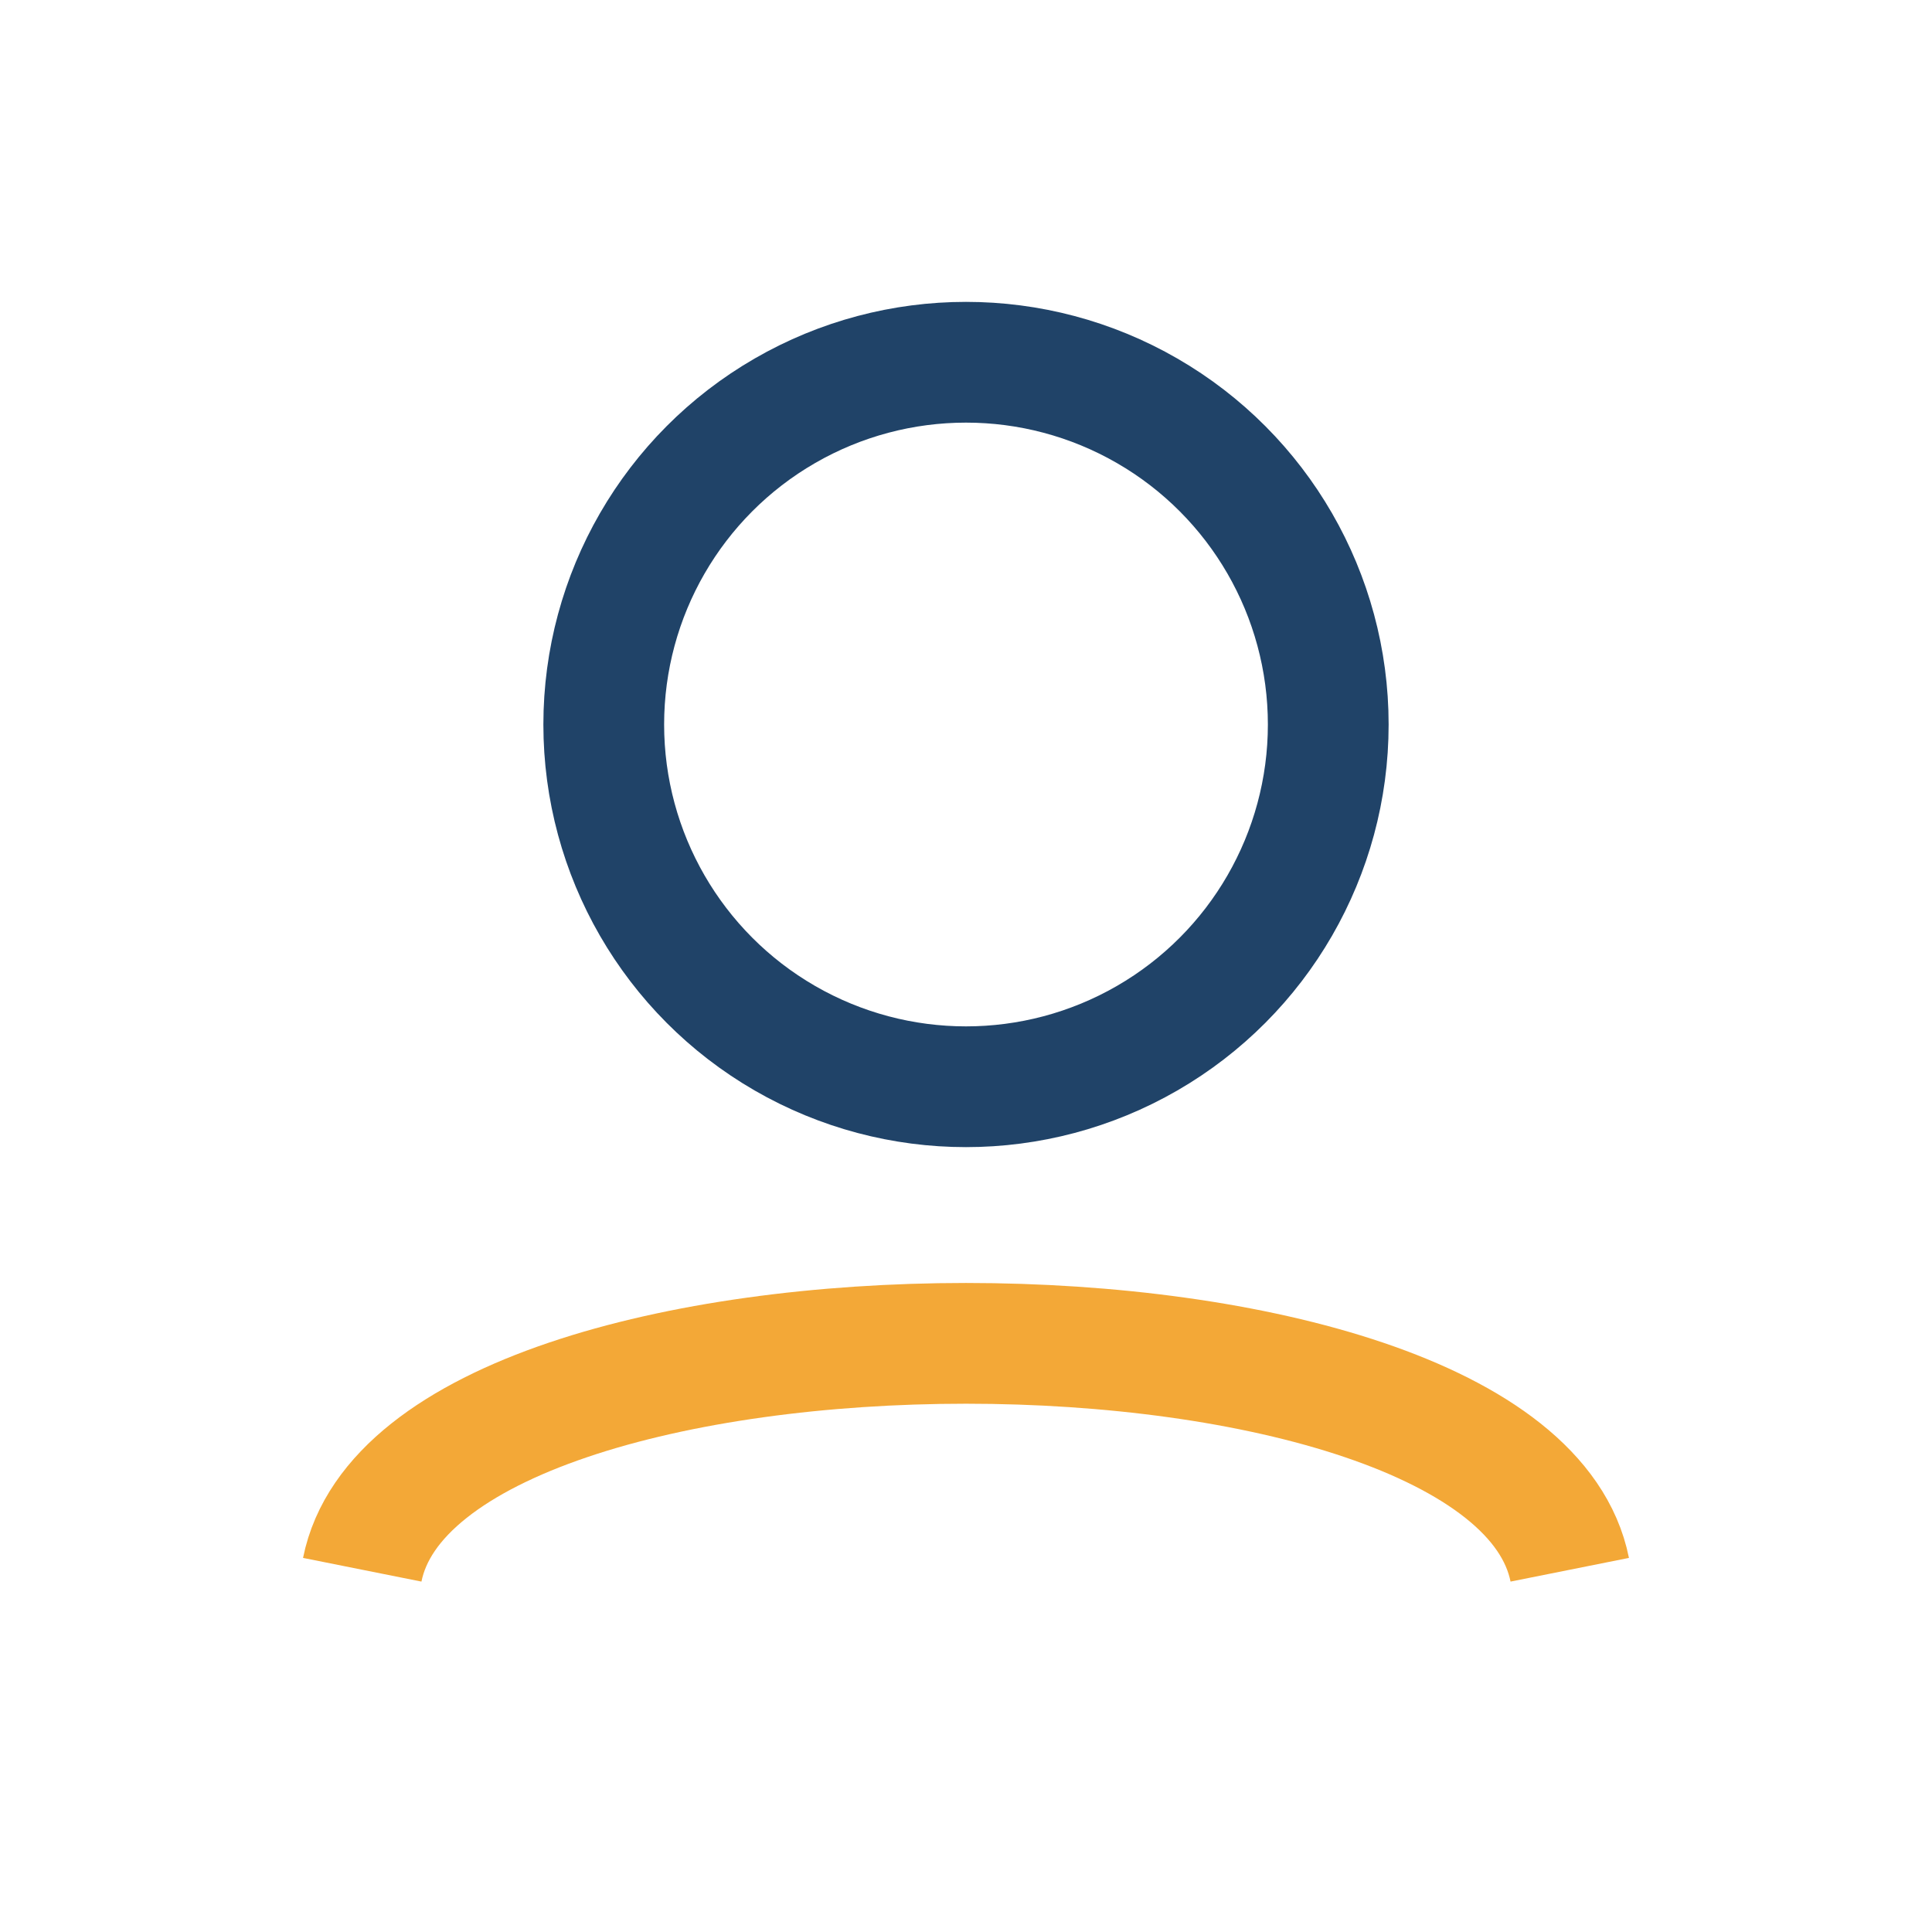 <?xml version="1.0" encoding="UTF-8"?>
<svg xmlns="http://www.w3.org/2000/svg" width="32" height="32" viewBox="0 0 32 32"><circle cx="16" cy="12" r="6" fill="none" stroke="#204368" stroke-width="2"/><path d="M6 26c1-5 19-5 20 0" stroke="#F3A837" stroke-width="2" fill="none"/></svg>